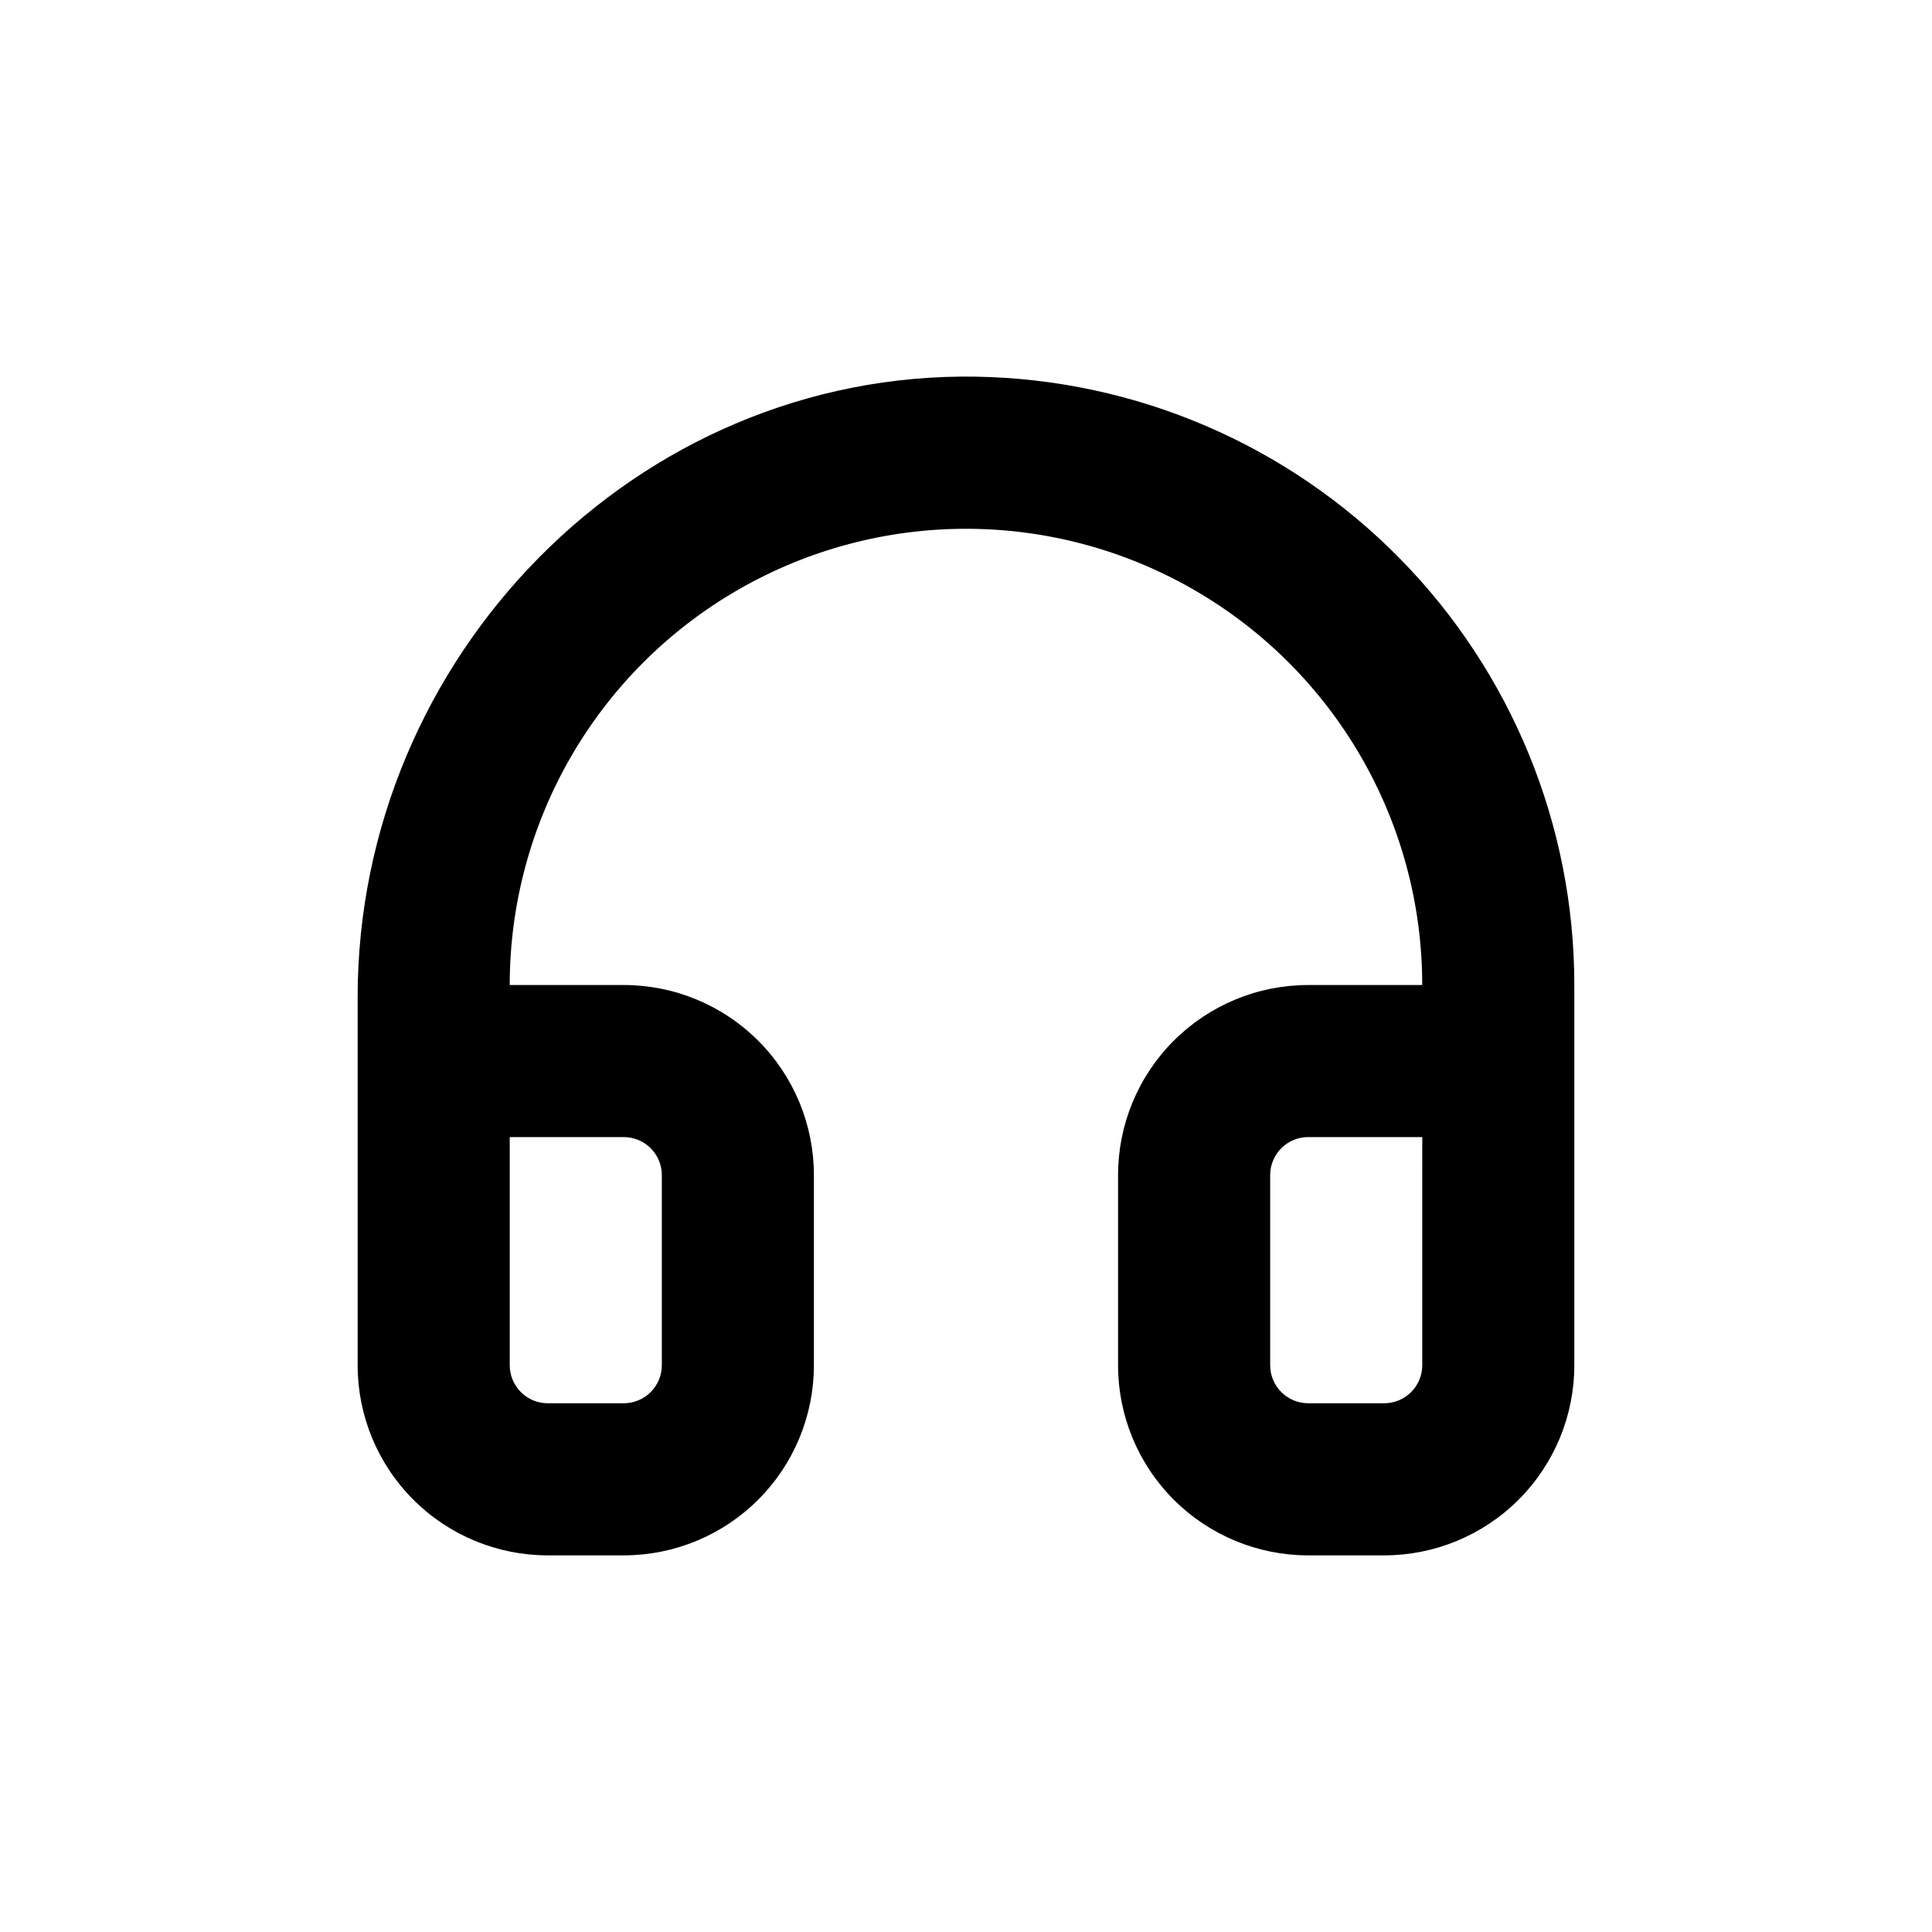 <?xml version="1.0" encoding="UTF-8"?>
<!-- Uploaded to: ICON Repo, www.svgrepo.com, Generator: ICON Repo Mixer Tools -->
<svg fill="#000000" width="800px" height="800px" version="1.1" viewBox="144 144 512 512" xmlns="http://www.w3.org/2000/svg">
 <path d="m402.77 243.82c-90.184-1.512-163.99 74.211-163.99 164.45v97.535c0 13.363 5.305 26.18 14.754 35.625 9.449 9.449 22.262 14.758 35.625 14.758h20.152c13.363 0 26.176-5.309 35.625-14.758 9.449-9.445 14.758-22.262 14.758-35.625v-50.379c0-13.363-5.309-26.176-14.758-35.625s-22.262-14.758-35.625-14.758h-30.227c0-43.195 23.043-83.113 60.457-104.71 37.41-21.598 83.5-21.598 120.91 0 37.41 21.602 60.457 61.52 60.457 104.71h-30.23c-13.359 0-26.176 5.309-35.625 14.758-9.449 9.449-14.754 22.262-14.754 35.625v50.379c0 13.363 5.305 26.18 14.754 35.625 9.449 9.449 22.266 14.758 35.625 14.758h20.152c13.363 0 26.176-5.309 35.625-14.758 9.449-9.445 14.758-22.262 14.758-35.625v-100.76c0.004-42.281-16.598-82.871-46.238-113.03-29.637-30.156-69.934-47.465-112.21-48.191zm-93.457 201.52c2.672 0 5.234 1.062 7.125 2.953s2.953 4.453 2.953 7.125v50.379c0 2.676-1.062 5.238-2.953 7.125-1.891 1.891-4.453 2.953-7.125 2.953h-20.152c-5.566 0-10.074-4.512-10.074-10.078v-60.457zm211.6 60.457c0 2.676-1.062 5.238-2.953 7.125-1.891 1.891-4.453 2.953-7.125 2.953h-20.152c-5.562 0-10.074-4.512-10.074-10.078v-50.379c0-5.566 4.512-10.078 10.074-10.078h30.23z"/>
</svg>